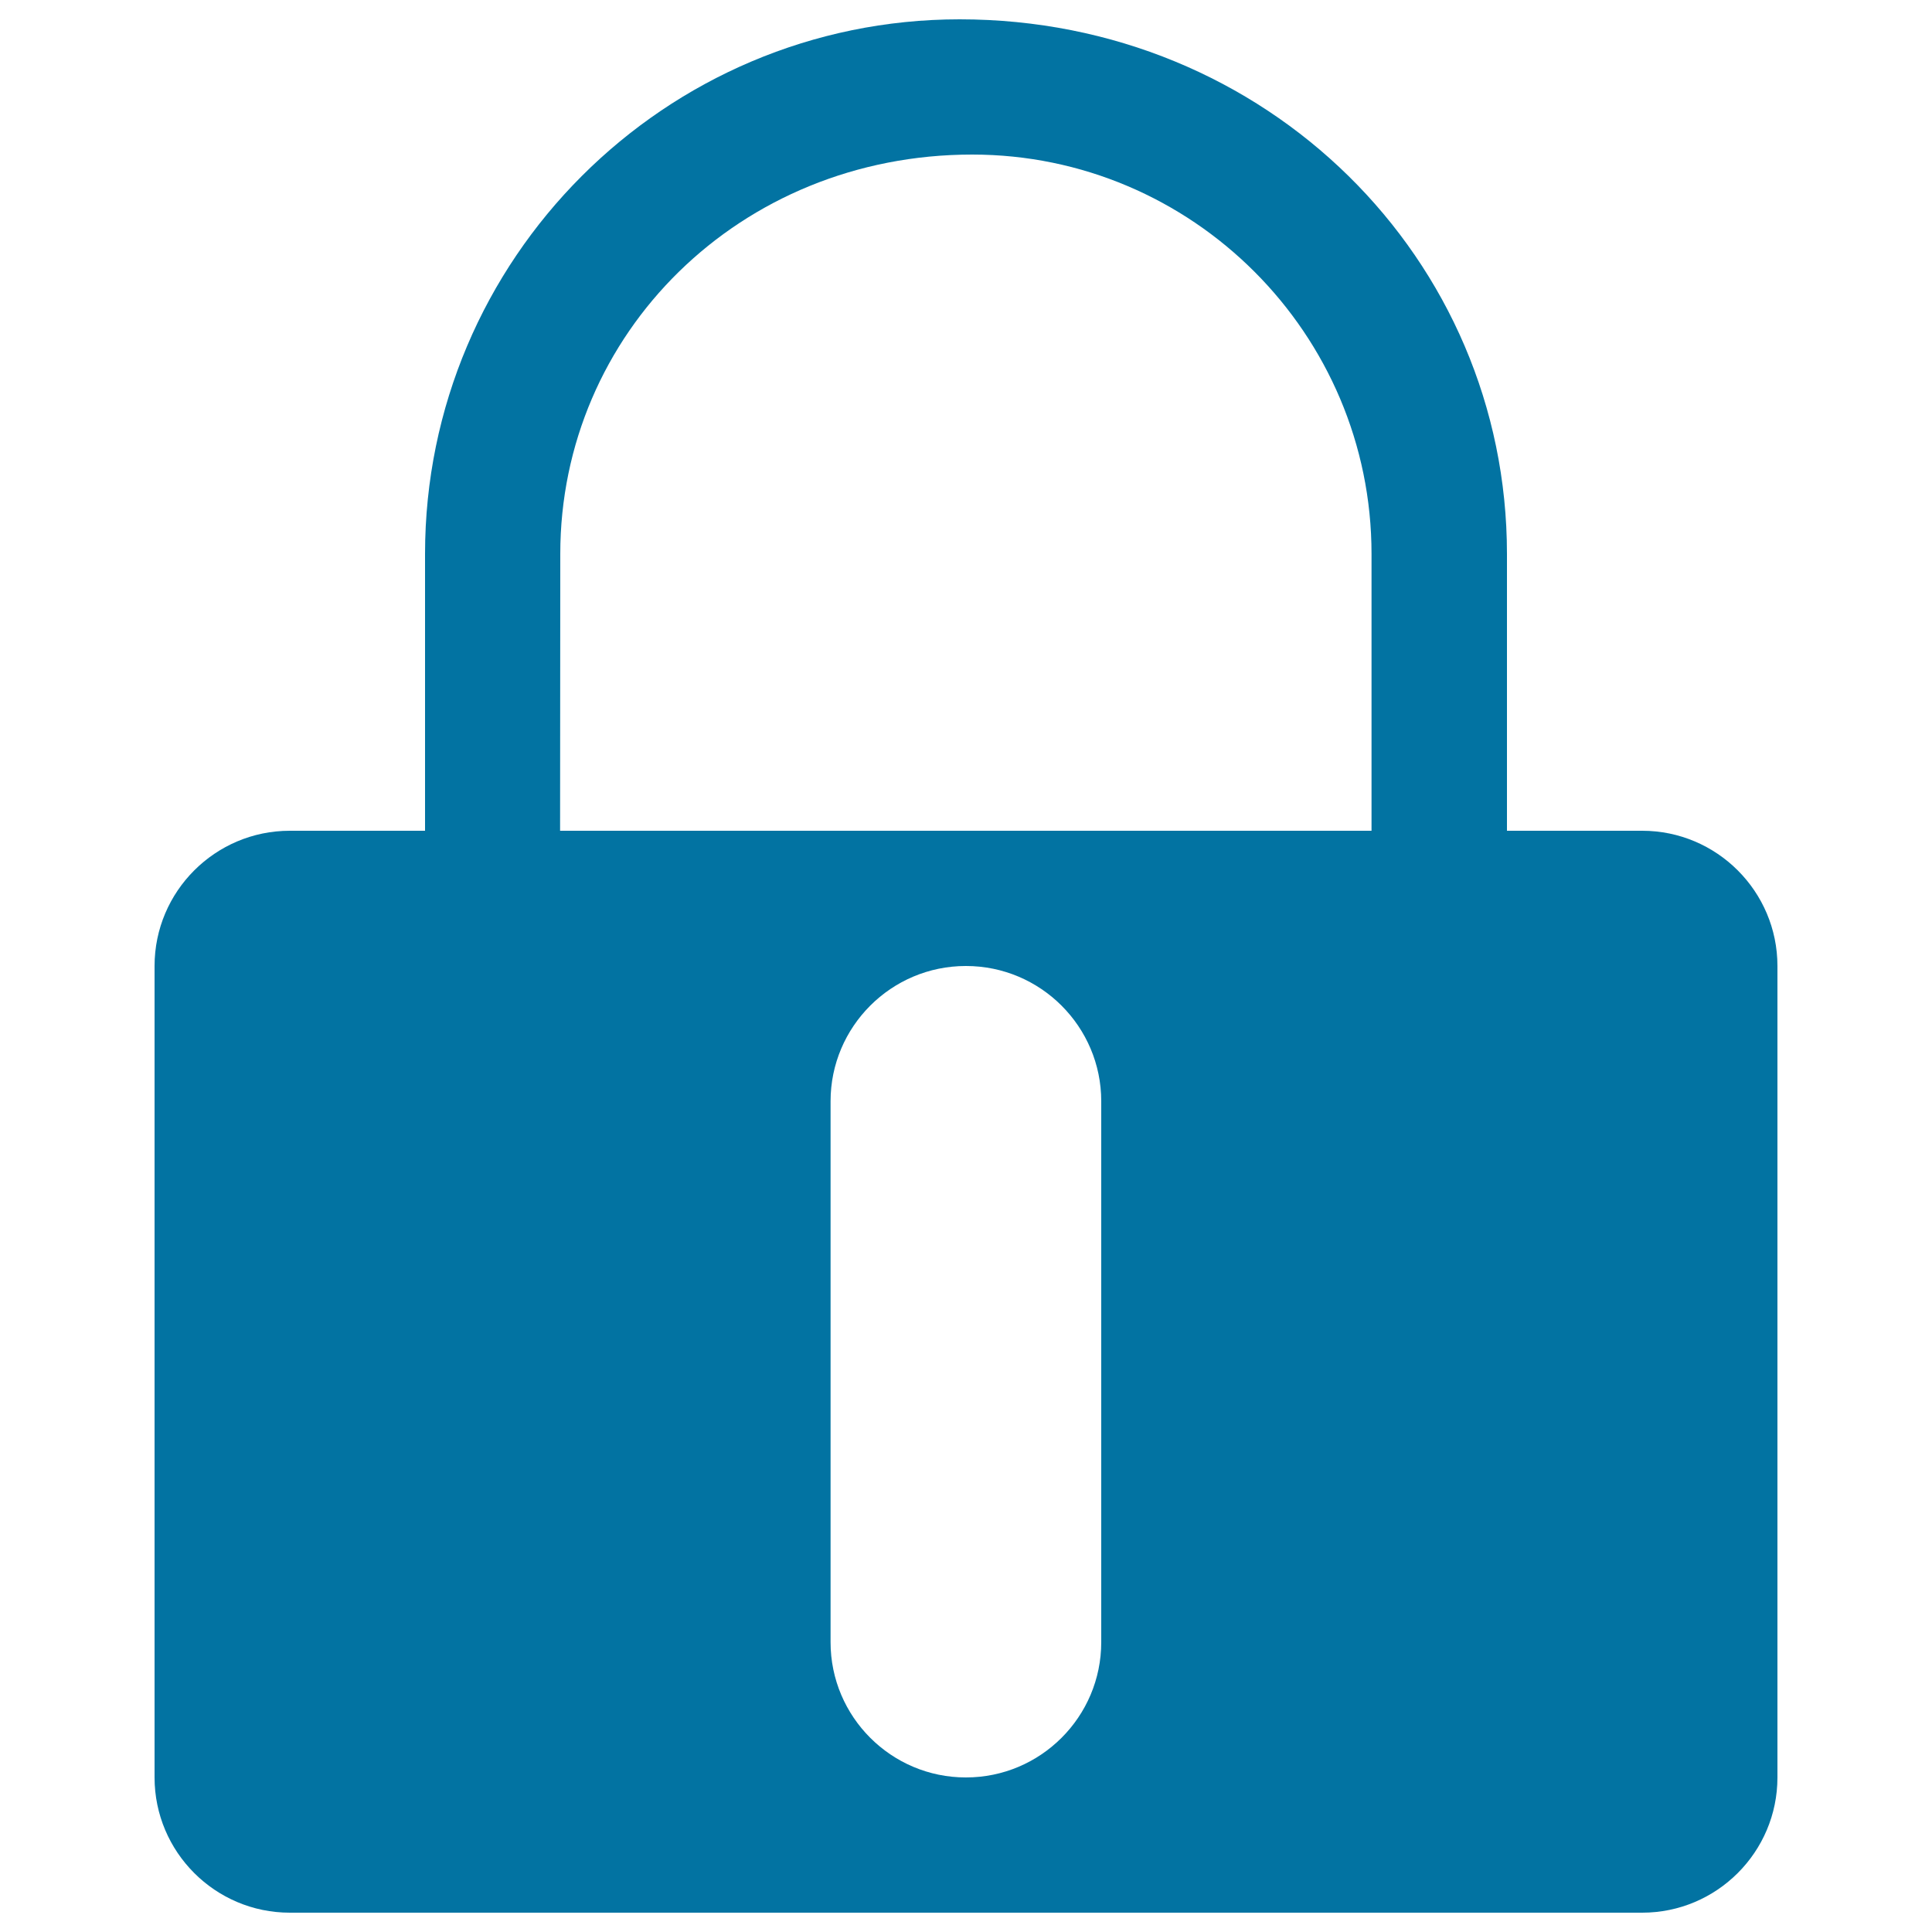 <svg xmlns="http://www.w3.org/2000/svg" viewBox="0 0 1000 1000" style="fill:#0273a2">
<title>Community Has Been Closed SVG icons</title>
<path d="M850,430h-70V286.7C780,134.1,655.8,10,496.7,10C344.1,10,220,134.1,220,286.7l0,143.3h-70c-38.6,0-70,31.4-70,70v420c0,38.6,31.4,70,70,70h700c38.6,0,70-31.4,70-70V500C920,461.4,888.6,430,850,430z M290,286.7C290,172.8,382.7,80,503.2,80c114,0,206.7,92.8,206.7,206.7V430h-420L290,286.7L290,286.7z M570,850c0,38.6-31.4,70-70,70h-0.1c-38.6,0-70-31.4-70-70V570c0-38.6,31.4-70,70-70h0.1c38.6,0,70,31.4,70,70V850z"/>
</svg>